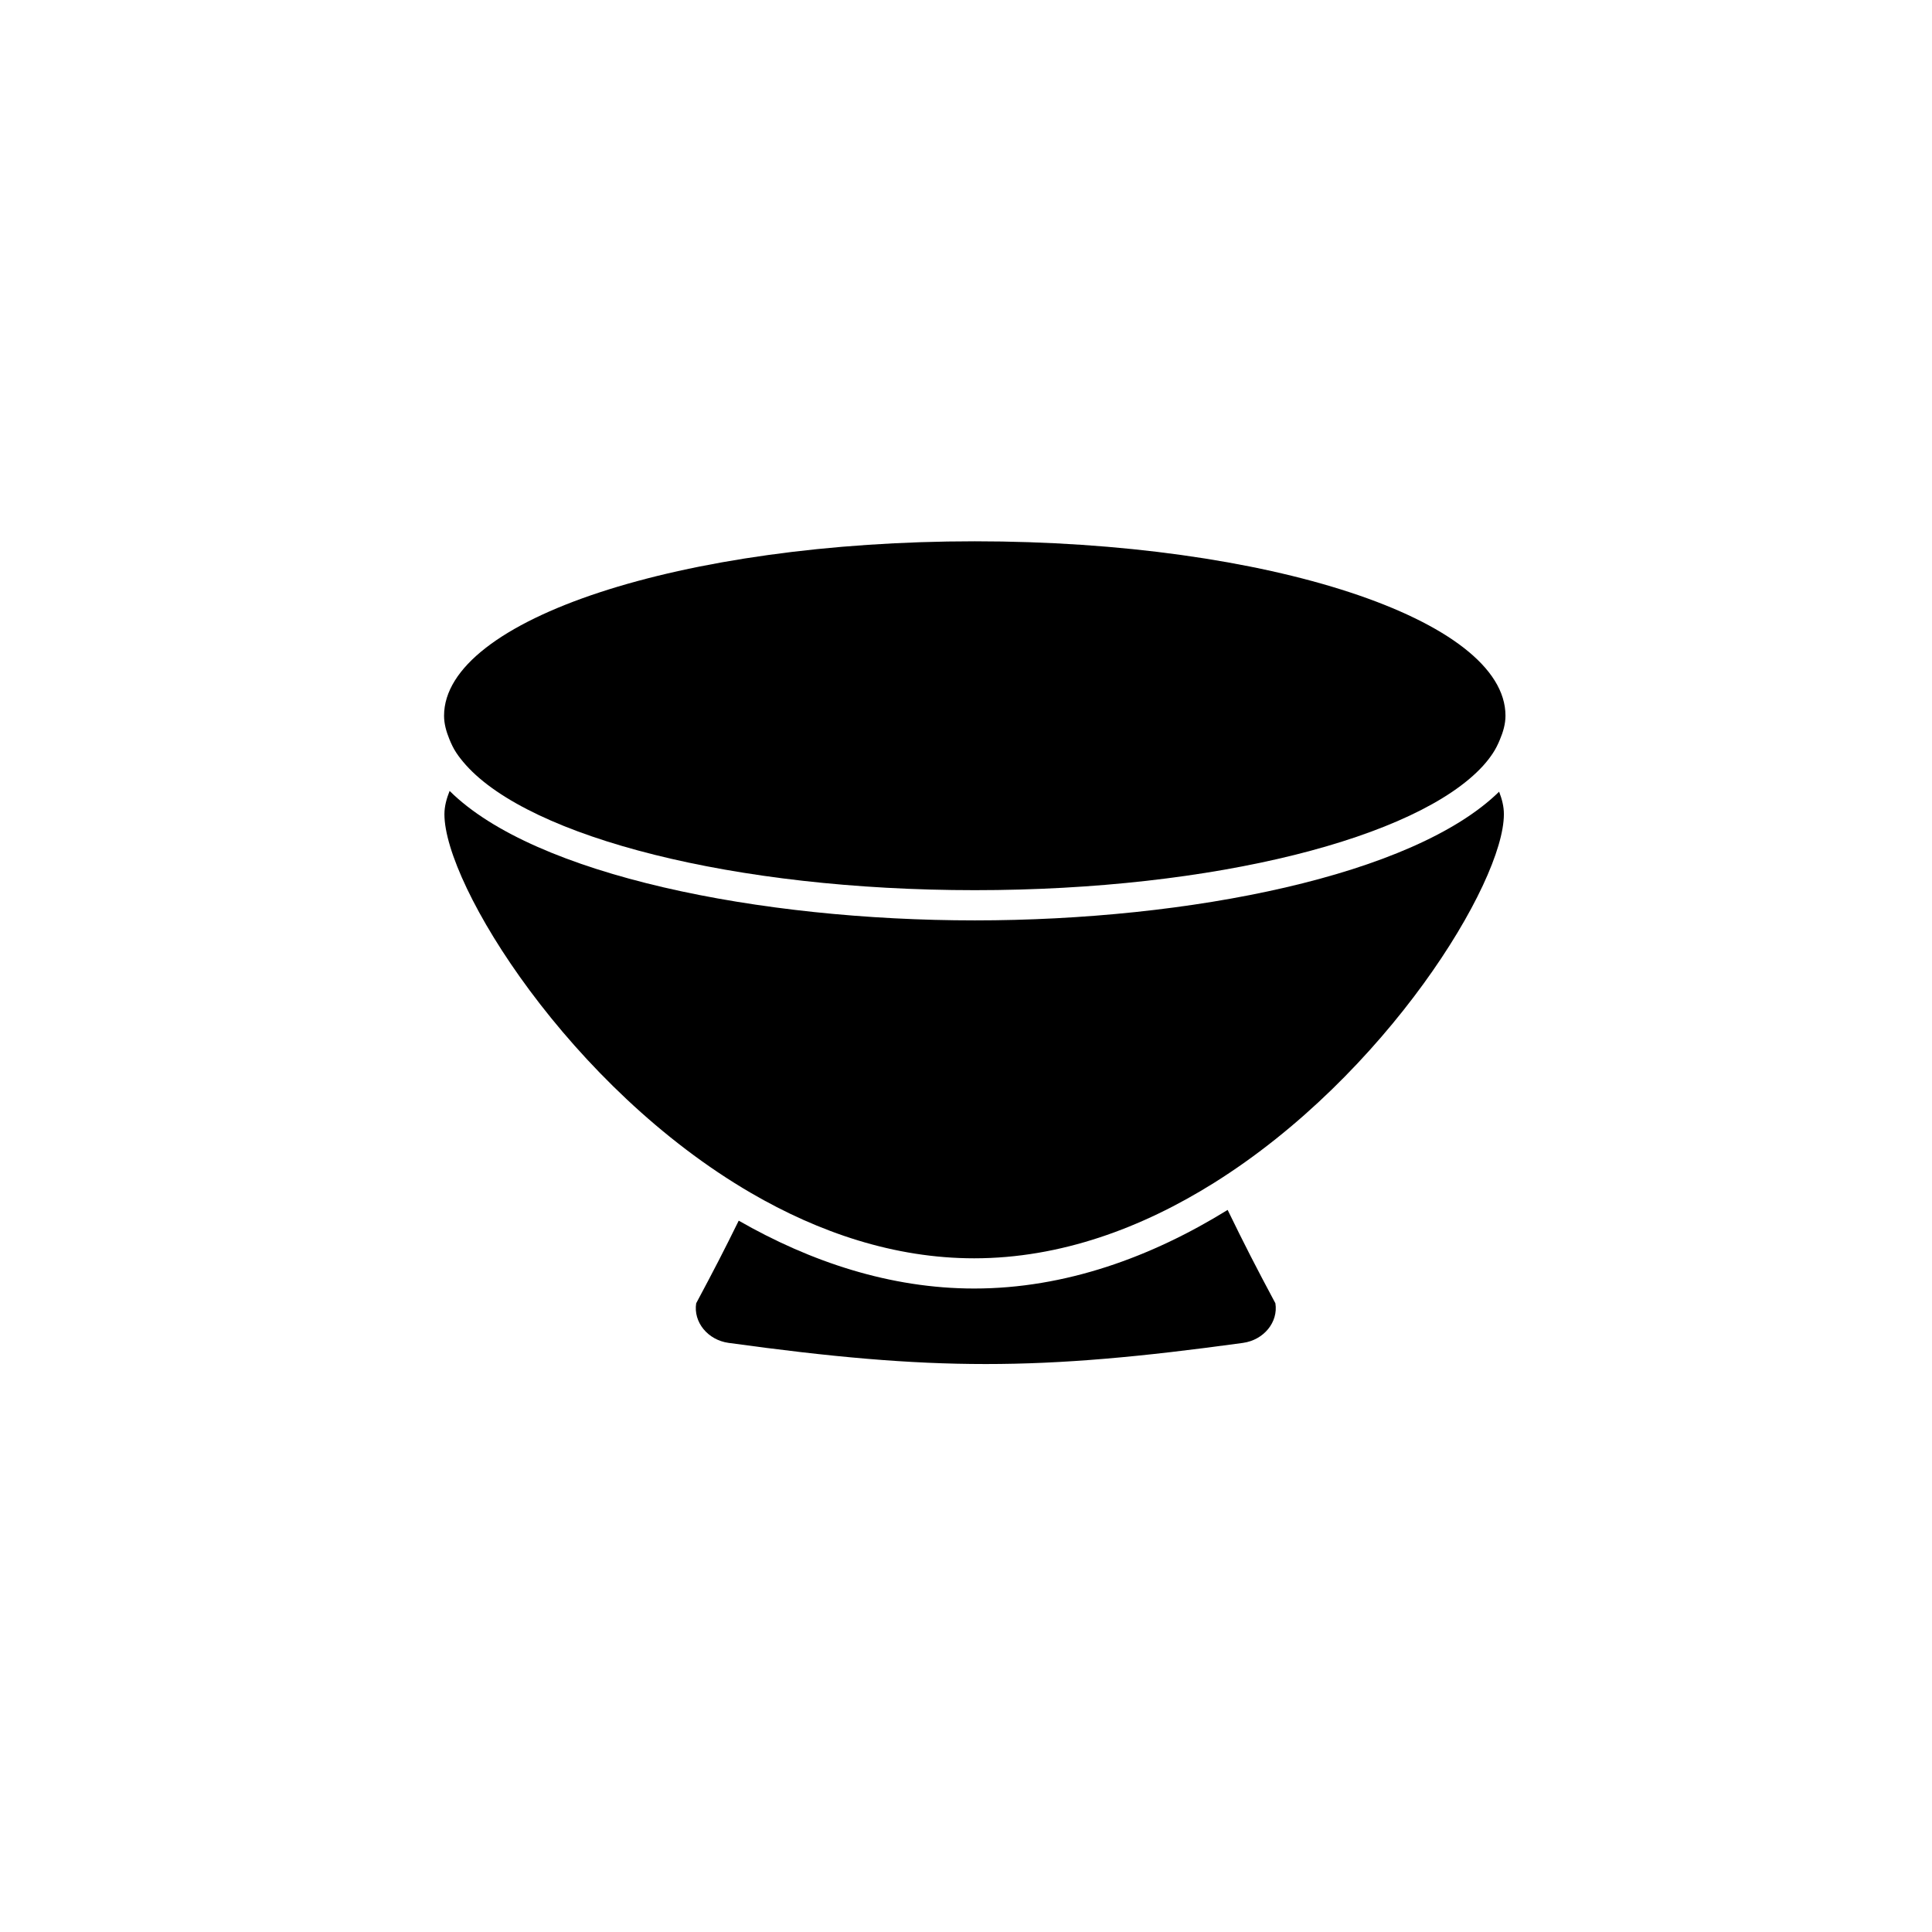 <?xml version="1.0" encoding="utf-8"?>
<!-- Generator: Adobe Illustrator 16.0.4, SVG Export Plug-In . SVG Version: 6.00 Build 0)  -->
<!DOCTYPE svg PUBLIC "-//W3C//DTD SVG 1.1//EN" "http://www.w3.org/Graphics/SVG/1.1/DTD/svg11.dtd">
<svg version="1.1" id="Capa_1" xmlns="http://www.w3.org/2000/svg" xmlns:xlink="http://www.w3.org/1999/xlink" x="0px" y="0px"
	 width="64px" height="64px" viewBox="0 0 64 64" enable-background="new 0 0 64 64" xml:space="preserve">
<g>
	<path d="M32.272,42.684c-2.783,0-5.426-0.887-7.801-2.248c-0.475,0.967-0.815,1.625-1.409,2.737
		c-0.098,0.622,0.381,1.216,1.074,1.312c6.783,0.934,10.254,0.934,17.039,0c0.692-0.096,1.173-0.69,1.074-1.312
		c-0.663-1.241-1.011-1.92-1.582-3.093C38.143,41.641,35.29,42.684,32.272,42.684z"/>
	<path d="M32.291,30.489c-7.123,0-14.58-1.491-17.397-4.289c-0.101,0.253-0.172,0.51-0.172,0.773c0,2.342,4.159,9.056,10.156,12.546
		c2.247,1.307,4.75,2.164,7.392,2.164c2.859,0,5.556-1.004,7.941-2.496c5.7-3.567,9.607-9.943,9.607-12.213
		c0.002-0.255-0.063-0.503-0.158-0.748C46.822,29.007,39.391,30.489,32.291,30.489z"/>
	<path d="M15.114,24.934c0.09,0.138,0.199,0.273,0.318,0.407c2.143,2.396,8.874,4.147,16.859,4.147
		c7.957,0,14.671-1.738,16.839-4.122c0.121-0.133,0.226-0.269,0.318-0.407c0.099-0.148,0.172-0.299,0.235-0.451
		c0.111-0.262,0.188-0.527,0.188-0.799c0-3.191-7.871-5.778-17.581-5.778S14.71,20.52,14.71,23.711c0,0.263,0.072,0.519,0.175,0.772
		C14.947,24.635,15.016,24.786,15.114,24.934z"/>
</g>
</svg>
